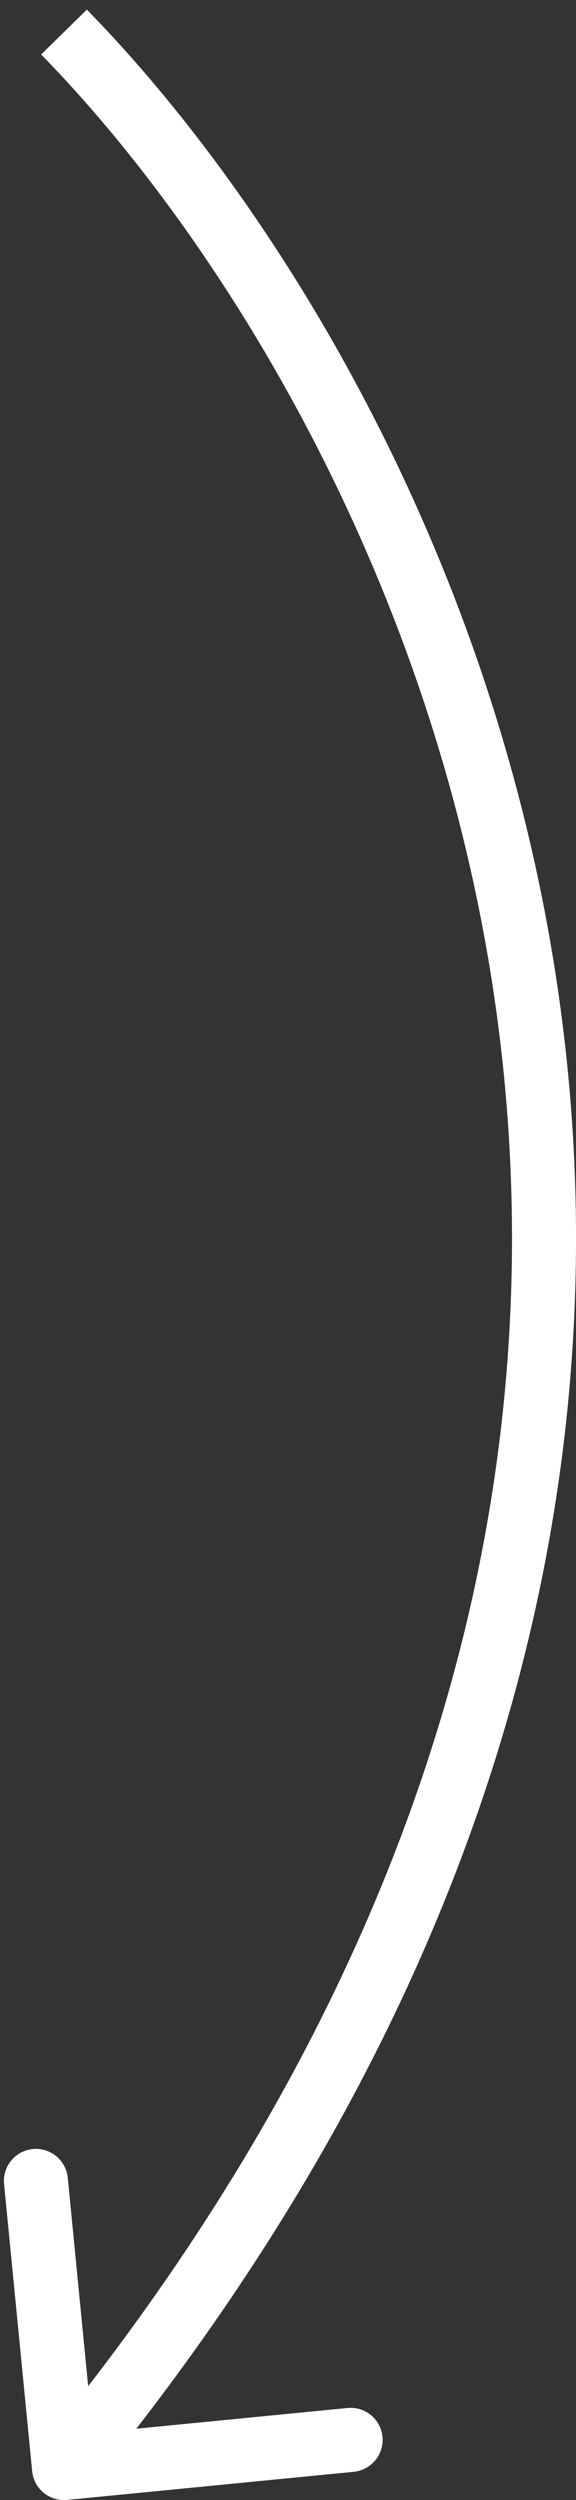 <?xml version="1.0" encoding="UTF-8"?> <svg xmlns="http://www.w3.org/2000/svg" width="18" height="78" viewBox="0 0 18 78" fill="none"><rect x="0" y="0" width="18" height="78" fill="#333333" stroke="none"/> <path d="M1.005 77.097C1.059 77.647 1.548 78.049 2.097 77.995L11.055 77.118C11.604 77.064 12.006 76.575 11.952 76.025C11.899 75.475 11.409 75.073 10.86 75.127L2.898 75.907L2.118 67.945C2.064 67.396 1.575 66.994 1.025 67.048C0.475 67.102 0.074 67.591 0.127 68.14L1.005 77.097ZM1.286 1.7C6.818 7.348 13.497 17.893 15.443 31.079C17.383 44.222 14.632 60.05 1.227 76.365L2.773 77.635C16.535 60.884 19.444 44.489 17.422 30.787C15.406 17.129 8.501 6.208 2.714 0.3L1.286 1.7Z" fill="white"></path> </svg> 